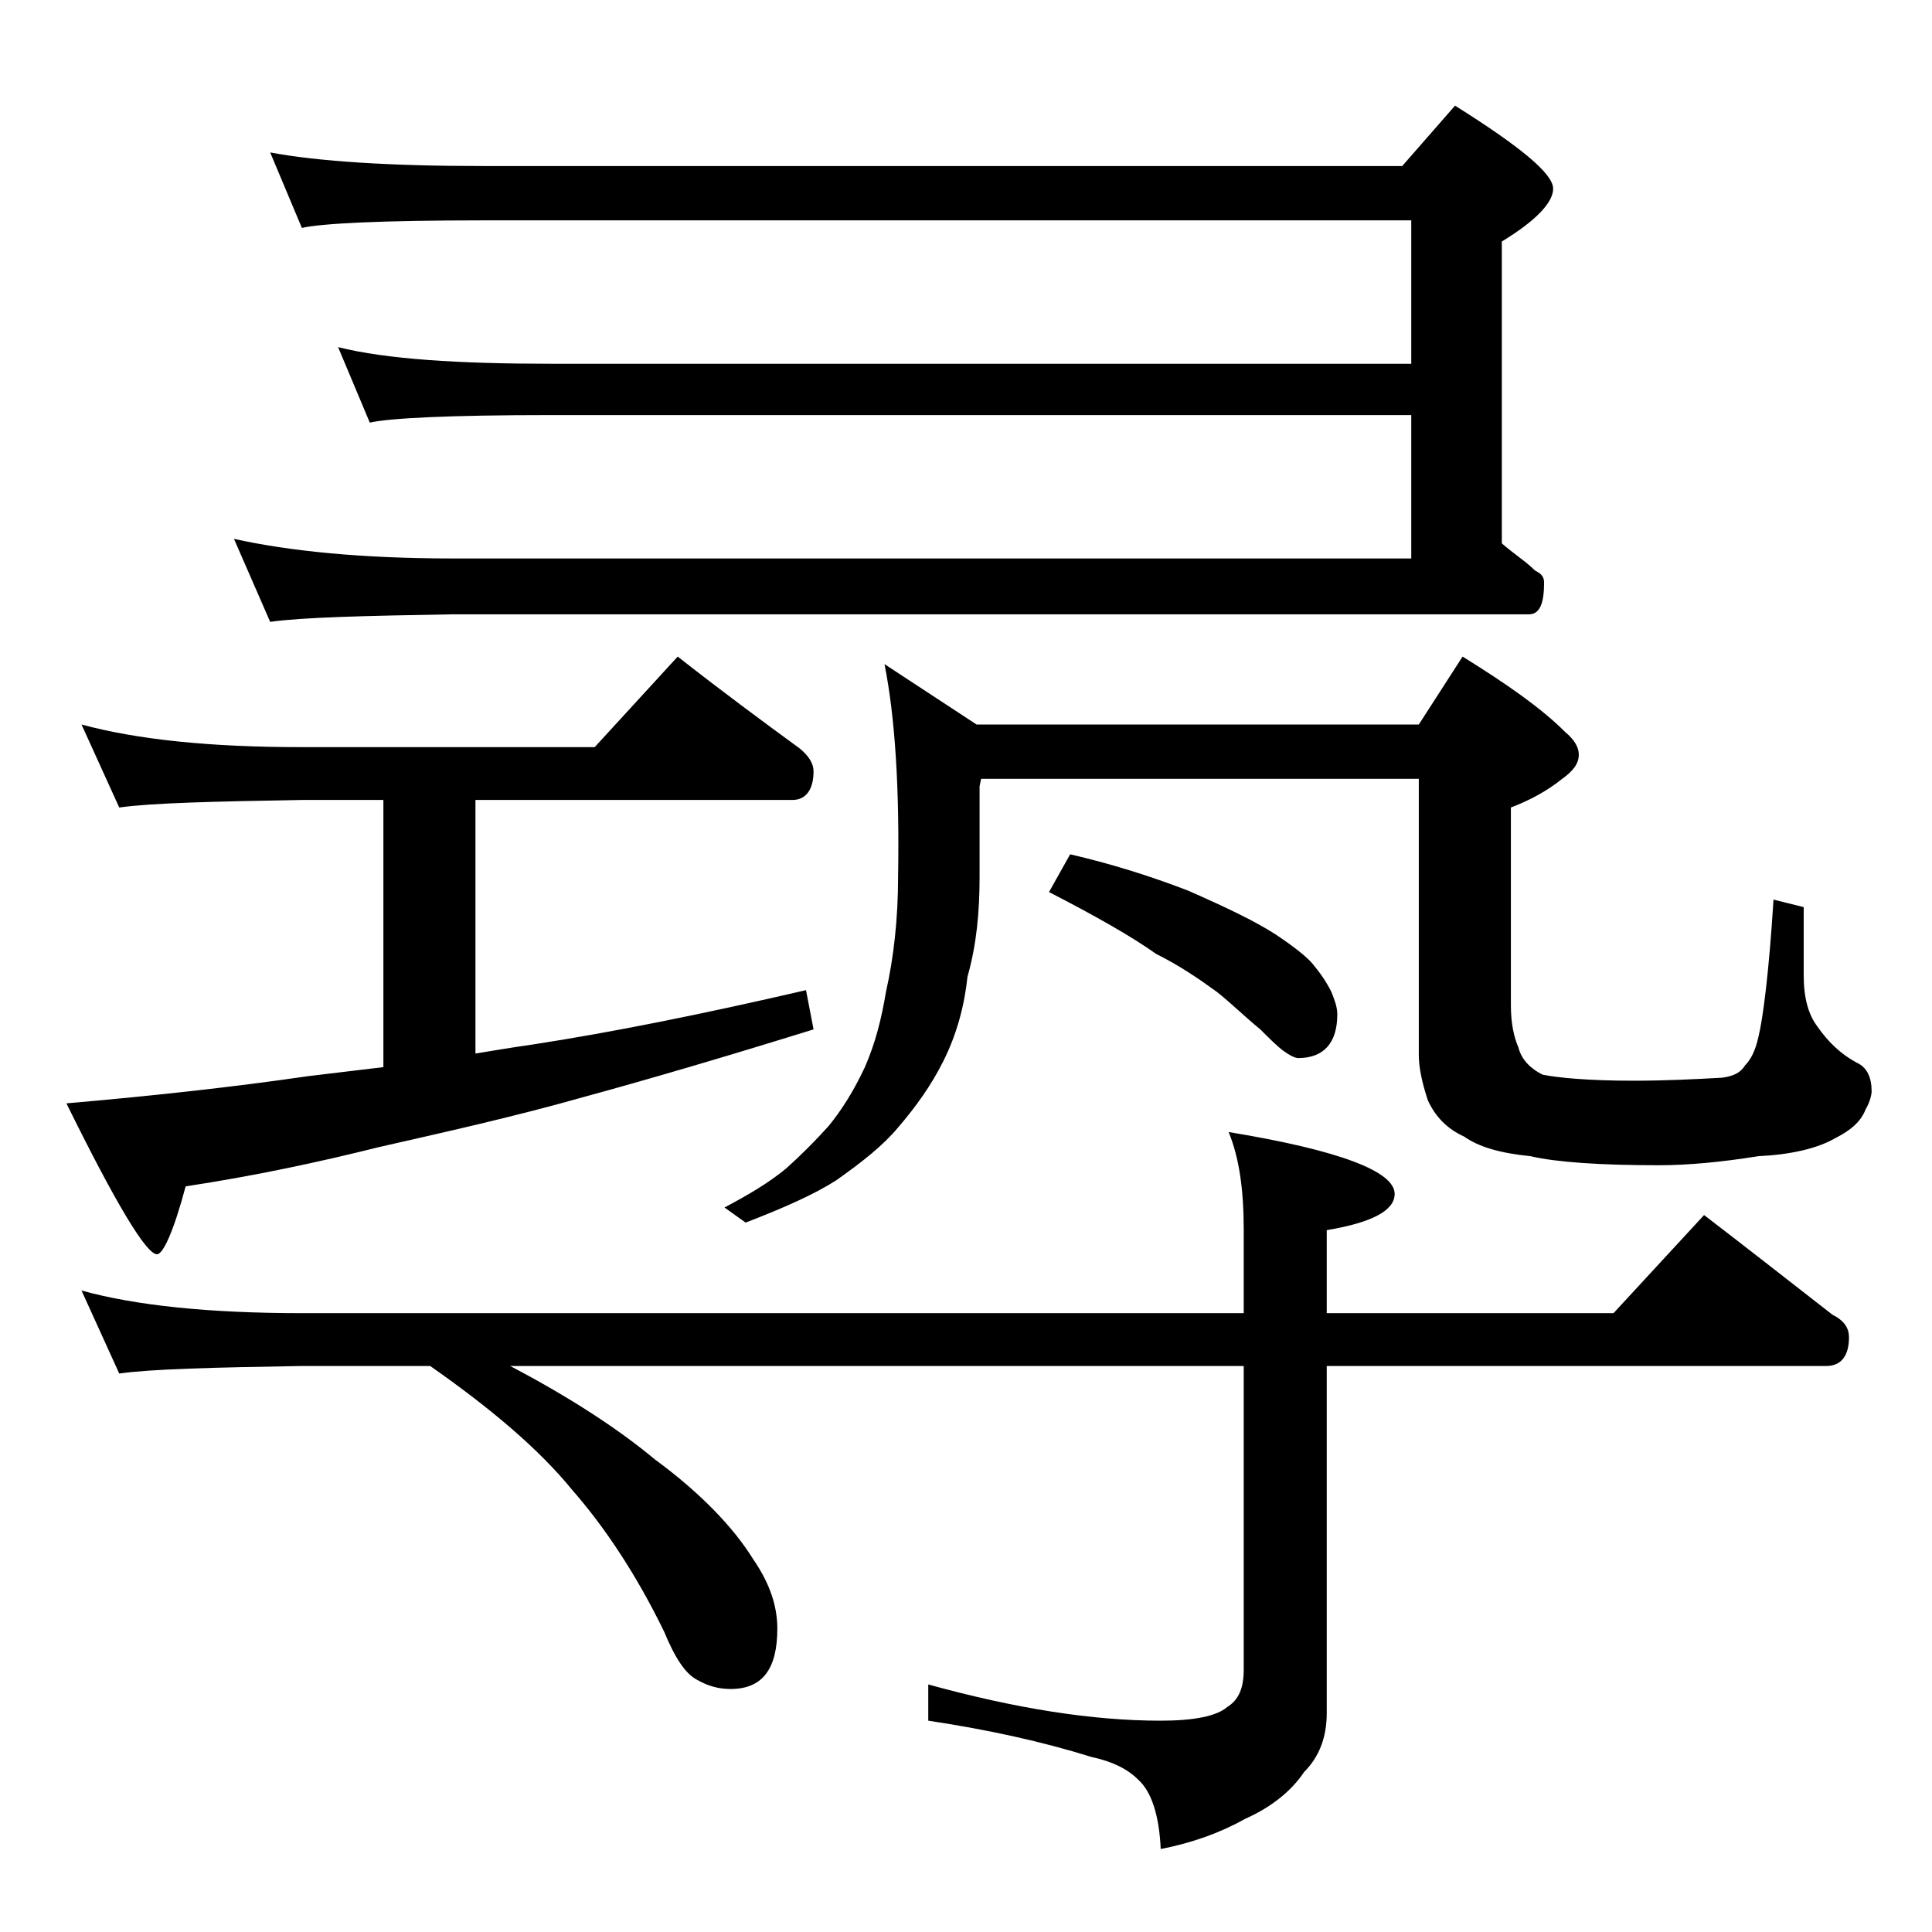 <?xml version="1.0" encoding="utf-8"?>
<!-- Generator: Adobe Illustrator 18.0.0, SVG Export Plug-In . SVG Version: 6.00 Build 0)  -->
<!DOCTYPE svg PUBLIC "-//W3C//DTD SVG 1.1//EN" "http://www.w3.org/Graphics/SVG/1.1/DTD/svg11.dtd">
<svg version="1.1" id="Layer_1" xmlns="http://www.w3.org/2000/svg" xmlns:xlink="http://www.w3.org/1999/xlink" x="0px" y="0px"
	 viewBox="0 0 128 128" enable-background="new 0 0 128 128" xml:space="preserve">
<path d="M5.4,48c3.7,1,8.5,1.5,14.6,1.5h19.4l5.5-6c2.8,2.2,5.5,4.2,8.1,6.1c0.6,0.5,0.9,1,0.9,1.5c0,1.2-0.5,1.9-1.4,1.9h-21v16.8
	c1.2-0.2,2.4-0.4,3.8-0.6c5.2-0.8,11.2-2,18.1-3.6l0.5,2.6C48.1,70,43,71.5,38.6,72.7C34,74,29.5,75,25.1,76c-4,1-8.2,1.9-12.8,2.6
	c-0.8,3-1.5,4.5-1.9,4.5c-0.7,0-2.7-3.3-6-10c5.8-0.5,11.2-1.1,16-1.8c1.7-0.2,3.3-0.4,5-0.6V53H20c-5.9,0.1-10,0.2-12.1,0.5L5.4,48
	z M5.4,85.5C9,86.5,13.9,87,20,87h62.4v-5.5c0-2.7-0.3-4.8-1-6.5c7.3,1.2,11,2.6,11,4.1c0,1.1-1.5,1.9-4.5,2.4V87h19l6-6.5
	c3,2.3,5.8,4.5,8.5,6.6c0.8,0.4,1.1,0.9,1.1,1.5c0,1.2-0.5,1.9-1.5,1.9H87.9v23c0,1.6-0.5,2.9-1.5,3.9c-0.8,1.2-2.1,2.3-3.9,3.1
	c-1.6,0.9-3.5,1.6-5.6,2c-0.1-2.2-0.6-3.8-1.5-4.6c-0.7-0.7-1.7-1.2-3.1-1.5c-3.2-1-6.8-1.8-10.8-2.4v-2.4
	c5.8,1.6,10.9,2.4,15.4,2.4c2.2,0,3.7-0.3,4.4-0.9c0.8-0.5,1.1-1.3,1.1-2.5V90.5H33.8c4,2.1,7.2,4.2,9.6,6.2c3,2.2,5.2,4.5,6.5,6.6
	c1.1,1.6,1.6,3.1,1.6,4.6c0,2.7-1,4-3.1,4c-0.8,0-1.5-0.2-2.2-0.6c-0.8-0.4-1.5-1.5-2.2-3.2c-1.9-3.9-4-7-6.1-9.4
	c-2.2-2.7-5.4-5.4-9.4-8.2H20c-5.9,0.1-10,0.2-12.1,0.5L5.4,85.5z M17.9,10.1c3.2,0.6,8,0.9,14.1,0.9h60.9l3.5-4
	c4.3,2.7,6.5,4.5,6.5,5.5c0,0.9-1.1,2.1-3.4,3.5v20c0.8,0.7,1.6,1.2,2.2,1.8c0.4,0.2,0.6,0.4,0.6,0.8c0,1.4-0.3,2.1-1,2.1H30
	c-5.9,0.1-10,0.2-12.1,0.5l-2.4-5.5C19.1,36.5,23.9,37,30,37h63.5v-9.5h-57c-6.7,0-10.7,0.2-12,0.5l-2.1-5c3.2,0.8,8,1.1,14.1,1.1
	h57v-9.5H32c-6.7,0-10.7,0.2-12,0.5L17.9,10.1z M96.9,43.5c2.9,1.8,5.2,3.4,6.8,5c0.6,0.5,0.9,1,0.9,1.5c0,0.6-0.4,1.1-1.1,1.6
	c-1,0.8-2.1,1.4-3.4,1.9v13.1c0,1.2,0.2,2.1,0.5,2.8c0.2,0.8,0.8,1.4,1.6,1.8c1,0.2,3,0.4,6,0.4c2.2,0,4.1-0.1,5.9-0.2
	c0.7-0.1,1.2-0.3,1.5-0.8c0.4-0.4,0.7-1,0.9-1.9c0.3-1.2,0.7-4.3,1-9.1l2,0.5v4.5c0,1.5,0.3,2.6,0.9,3.4c0.7,1,1.5,1.8,2.6,2.4
	c0.7,0.3,1,1,1,1.9c0,0.2-0.1,0.7-0.4,1.2c-0.3,0.8-1,1.4-2,1.9c-1.2,0.7-3,1.1-5.1,1.2c-2.5,0.4-4.7,0.6-6.6,0.6
	c-3.9,0-6.8-0.2-8.5-0.6C99.4,76.4,98,76,97,75.3c-1.1-0.5-1.9-1.3-2.4-2.4c-0.4-1.2-0.6-2.2-0.6-3V51.6H65l-0.1,0.5v6
	c0,2.3-0.2,4.5-0.8,6.6c-0.2,1.9-0.7,3.8-1.6,5.6c-0.8,1.6-1.8,3-3,4.4c-1,1.2-2.4,2.3-4.1,3.5C54,79.1,52,80,49.4,81L48,80
	c1.5-0.8,2.9-1.6,4.1-2.6c1-0.9,1.9-1.8,2.8-2.8c0.9-1.1,1.7-2.4,2.4-3.9c0.7-1.6,1.1-3.2,1.4-5c0.5-2.2,0.8-4.8,0.8-7.6
	c0.1-5.9-0.2-10.6-0.9-14.1l6.1,4H94L96.9,43.5z M70.9,56.6c2.6,0.6,5.2,1.4,7.8,2.4c2.5,1.1,4.4,2,5.8,2.9c1.2,0.8,2.1,1.5,2.5,2
	c0.5,0.6,0.9,1.2,1.2,1.8c0.2,0.5,0.4,1,0.4,1.5c0,1.9-0.9,2.9-2.6,2.9c-0.2,0-0.6-0.2-1-0.5c-0.4-0.3-0.9-0.8-1.5-1.4
	c-1.1-0.9-2-1.8-2.9-2.5c-1.1-0.8-2.4-1.7-4-2.5c-1.7-1.2-4-2.5-7.1-4.1L70.9,56.6z"/>
</svg>
